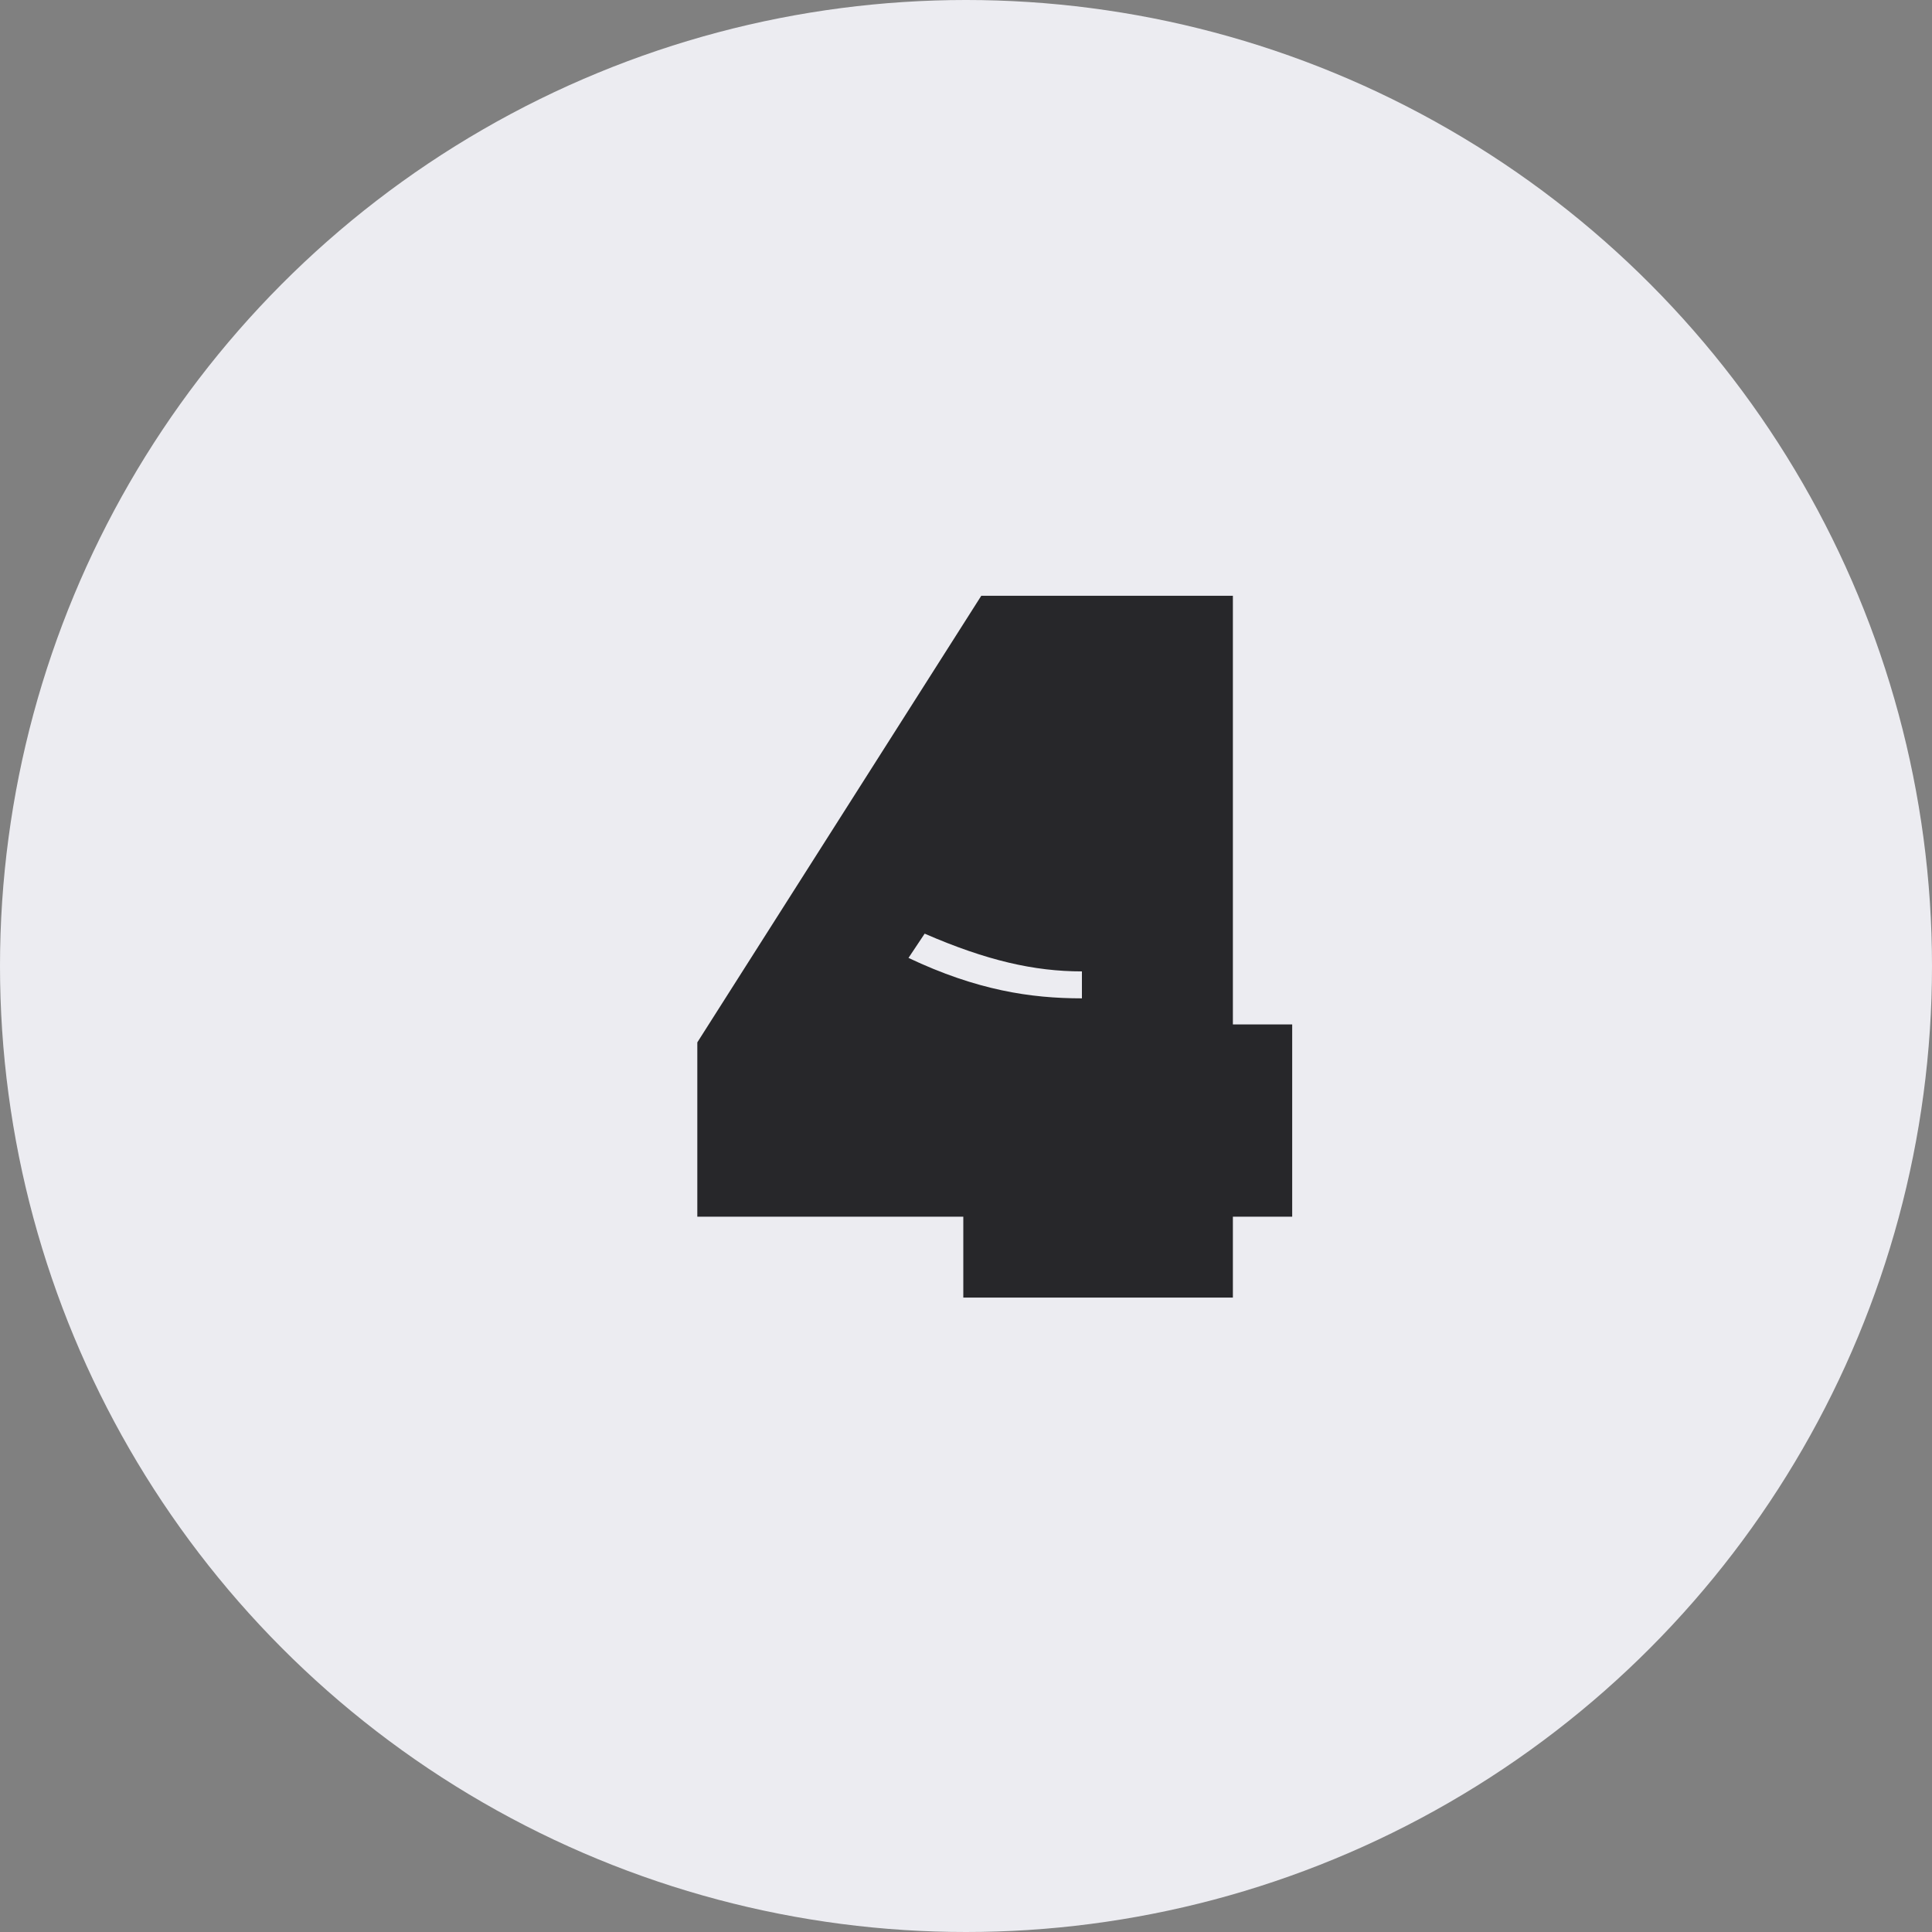 <svg width="43" height="43" viewBox="0 0 43 43" fill="none" xmlns="http://www.w3.org/2000/svg">
<rect x="0" y="0" width="43" height="43" fill="#808080" stroke="none"/>
<circle cx="21.5" cy="21.5" r="21.5" fill="#ECECF1"/>
<path d="M15.52 27.08V23.2L21.84 13.26H27.44V22.8H28.76V27.08H27.44V28.88H21.44V27.08H15.52ZM20.58 20.78L20.22 21.32C21.74 22.04 22.94 22.22 24.08 22.22V21.62C23.02 21.62 21.96 21.38 20.58 20.78Z" fill="#27272A"/>
</svg>
